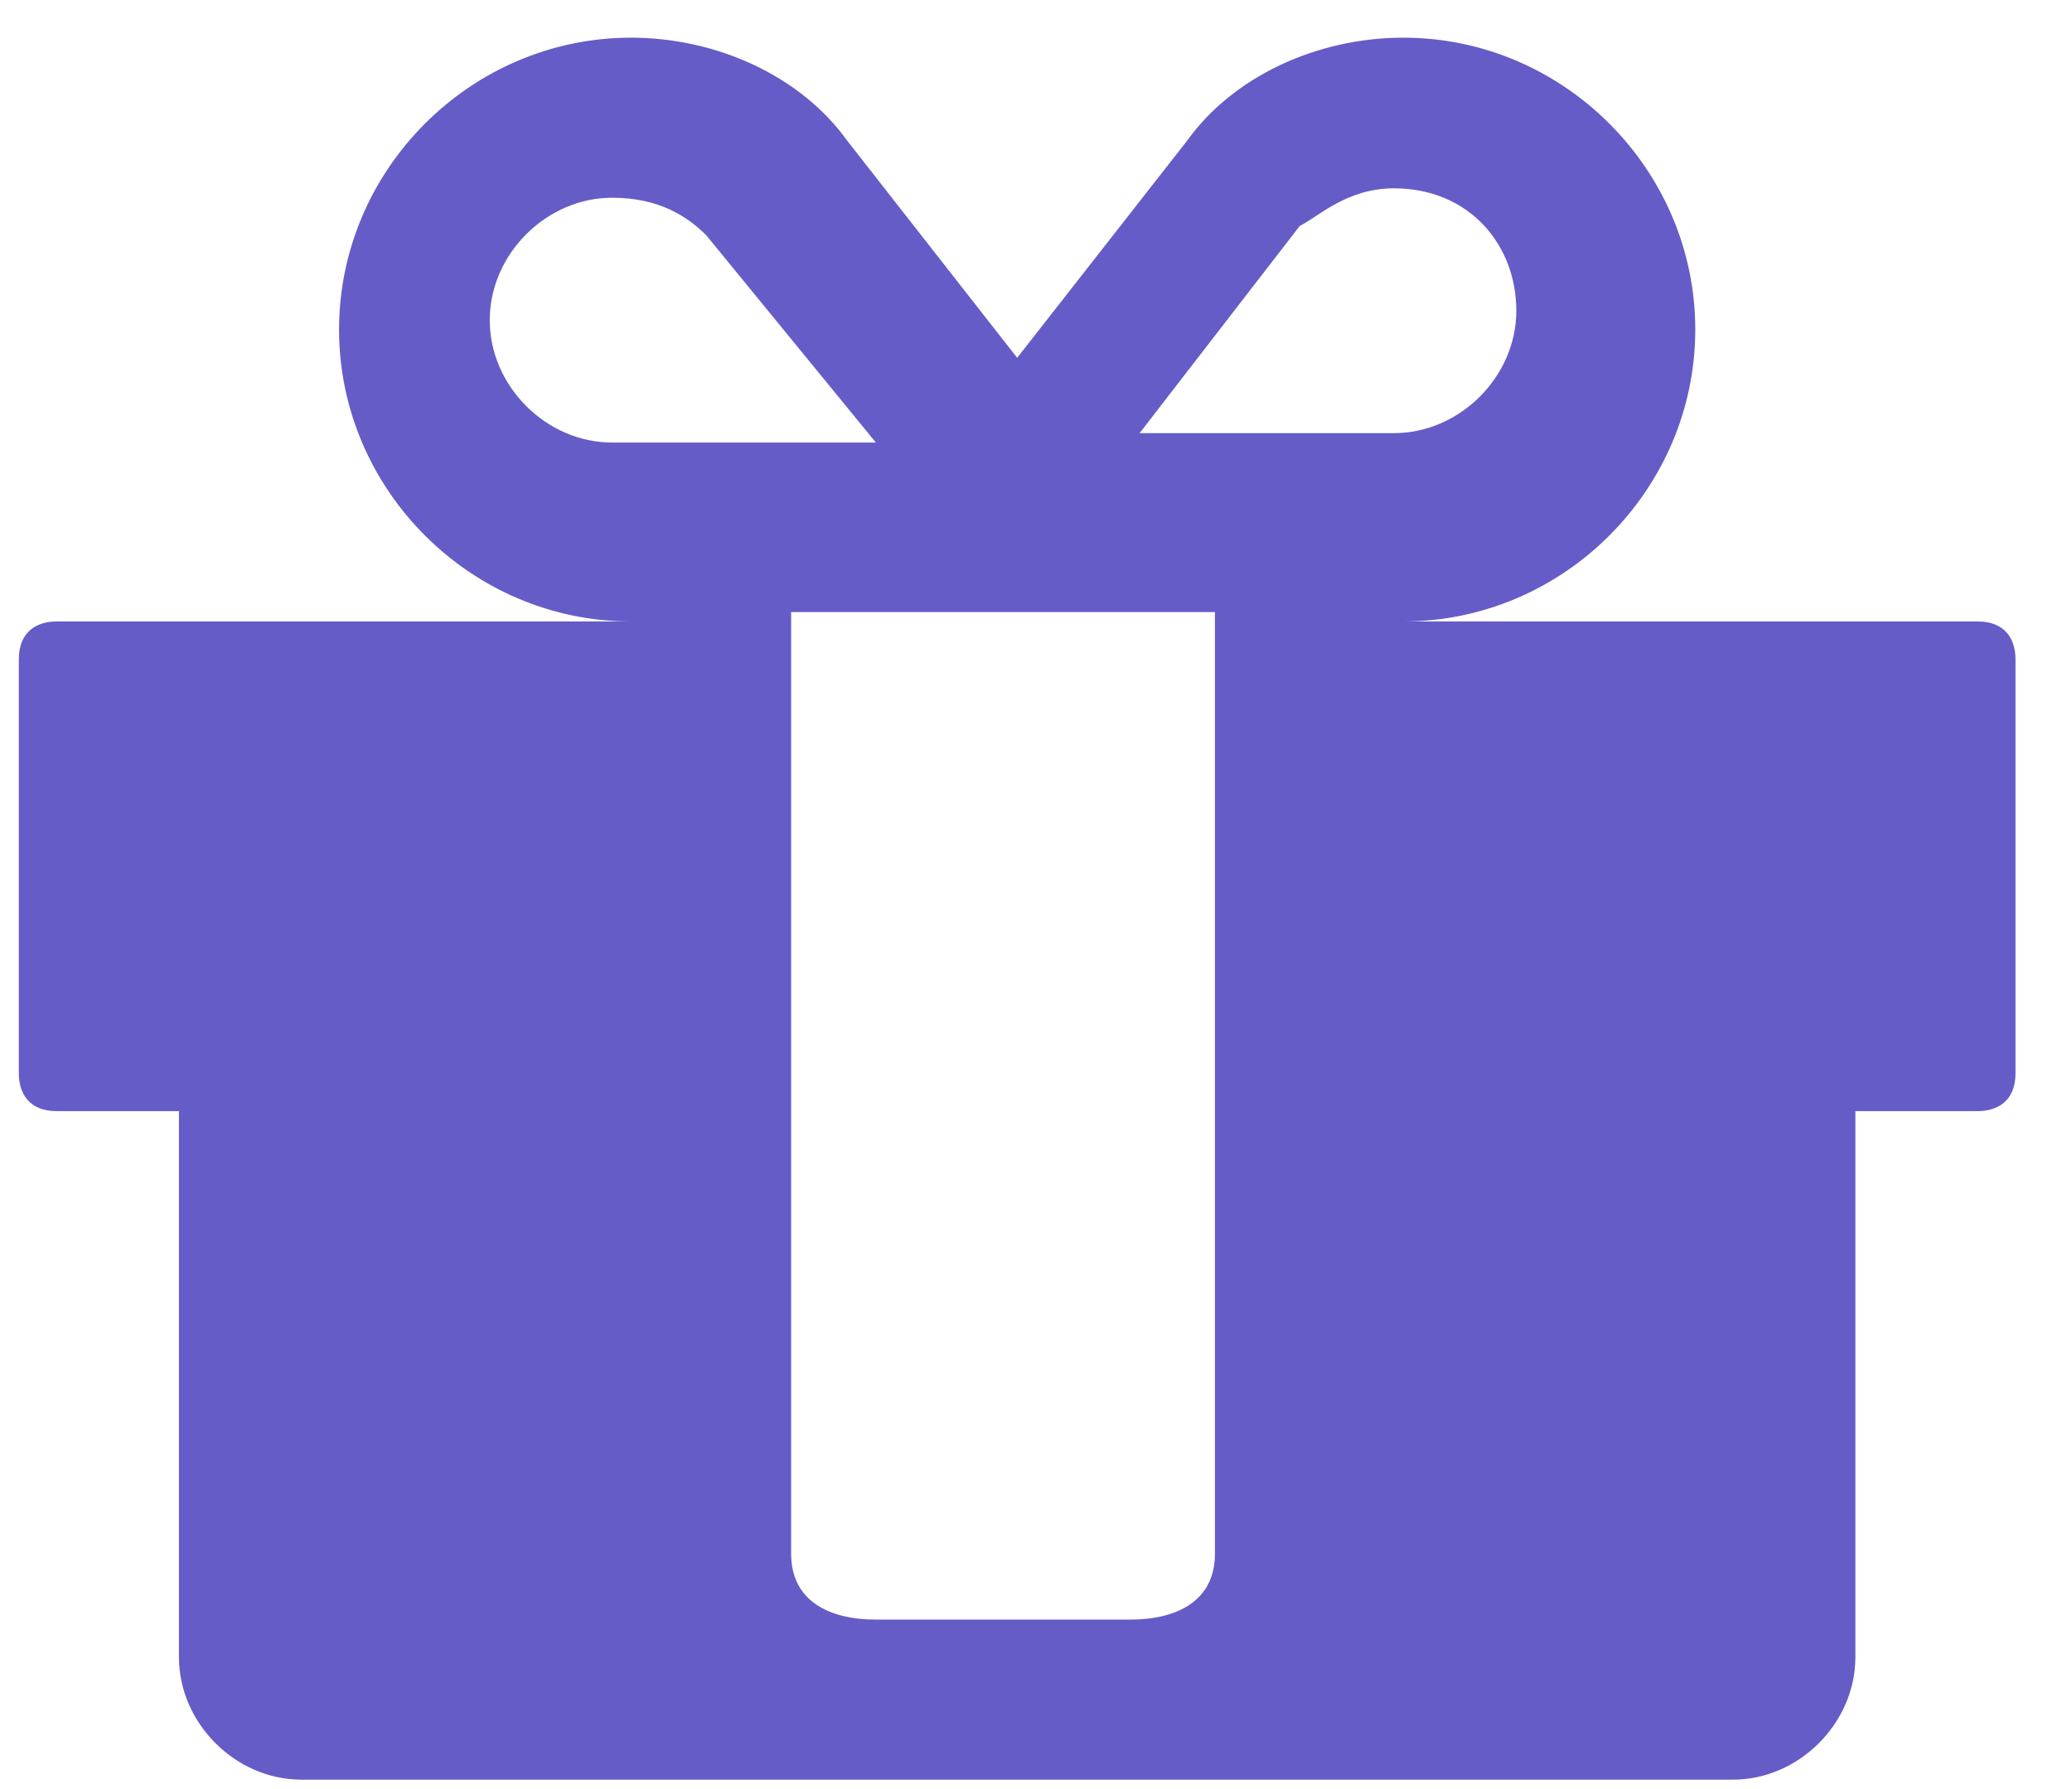 <?xml version="1.0" encoding="utf-8"?>
<!-- Generator: Adobe Illustrator 23.0.3, SVG Export Plug-In . SVG Version: 6.00 Build 0)  -->
<svg version="1.1" id="Layer_1" xmlns="http://www.w3.org/2000/svg" xmlns:xlink="http://www.w3.org/1999/xlink" x="0px" y="0px"
	 viewBox="0 0 22 19" style="enable-background:new 0 0 22 19;" xml:space="preserve">
<style type="text/css">
	.st0{enable-background:new    ;}
	.st1{fill:#665CC7;}
</style>
<title>gift - FontAwesome</title>
<desc>Created with Sketch.</desc>
<g id="Membership">
	<g id="Group-20" transform="translate(-485, -2461)">
		<g transform="translate(359, 2454)">
			<g class="st0">
				<path class="st1" d="M147.4,18.4c0,0.3-0.2,0.4-0.4,0.4h-1.3v5.8c0,0.7-0.6,1.3-1.3,1.3h-15.2c-0.7,0-1.3-0.6-1.3-1.3v-5.8h-1.3
					c-0.3,0-0.4-0.2-0.4-0.4V14c0-0.3,0.2-0.4,0.4-0.4h6.1c-1.7,0-3.1-1.4-3.1-3.1s1.4-3.1,3.1-3.1c0.9,0,1.8,0.4,2.3,1.1l1.8,2.3
					l1.8-2.3c0.5-0.7,1.4-1.1,2.3-1.1c1.7,0,3.1,1.4,3.1,3.1s-1.4,3.1-3.1,3.1h6.1c0.3,0,0.4,0.2,0.4,0.4V18.4z M135.3,11.7
					l-1.8-2.2c-0.2-0.2-0.5-0.4-1-0.4c-0.7,0-1.3,0.6-1.3,1.3s0.6,1.3,1.3,1.3H135.3z M138.9,22.7v-6.5v-2.7h-4.5v2.7v6.5v0.8
					c0,0.5,0.4,0.7,0.9,0.7h2.7c0.5,0,0.9-0.2,0.9-0.7V22.7z M140.8,9c-0.5,0-0.8,0.3-1,0.4l-1.7,2.2h2.7c0.7,0,1.3-0.6,1.3-1.3
					S141.6,9,140.8,9z"/>
			</g>
		</g>
	</g>
</g>
</svg>
